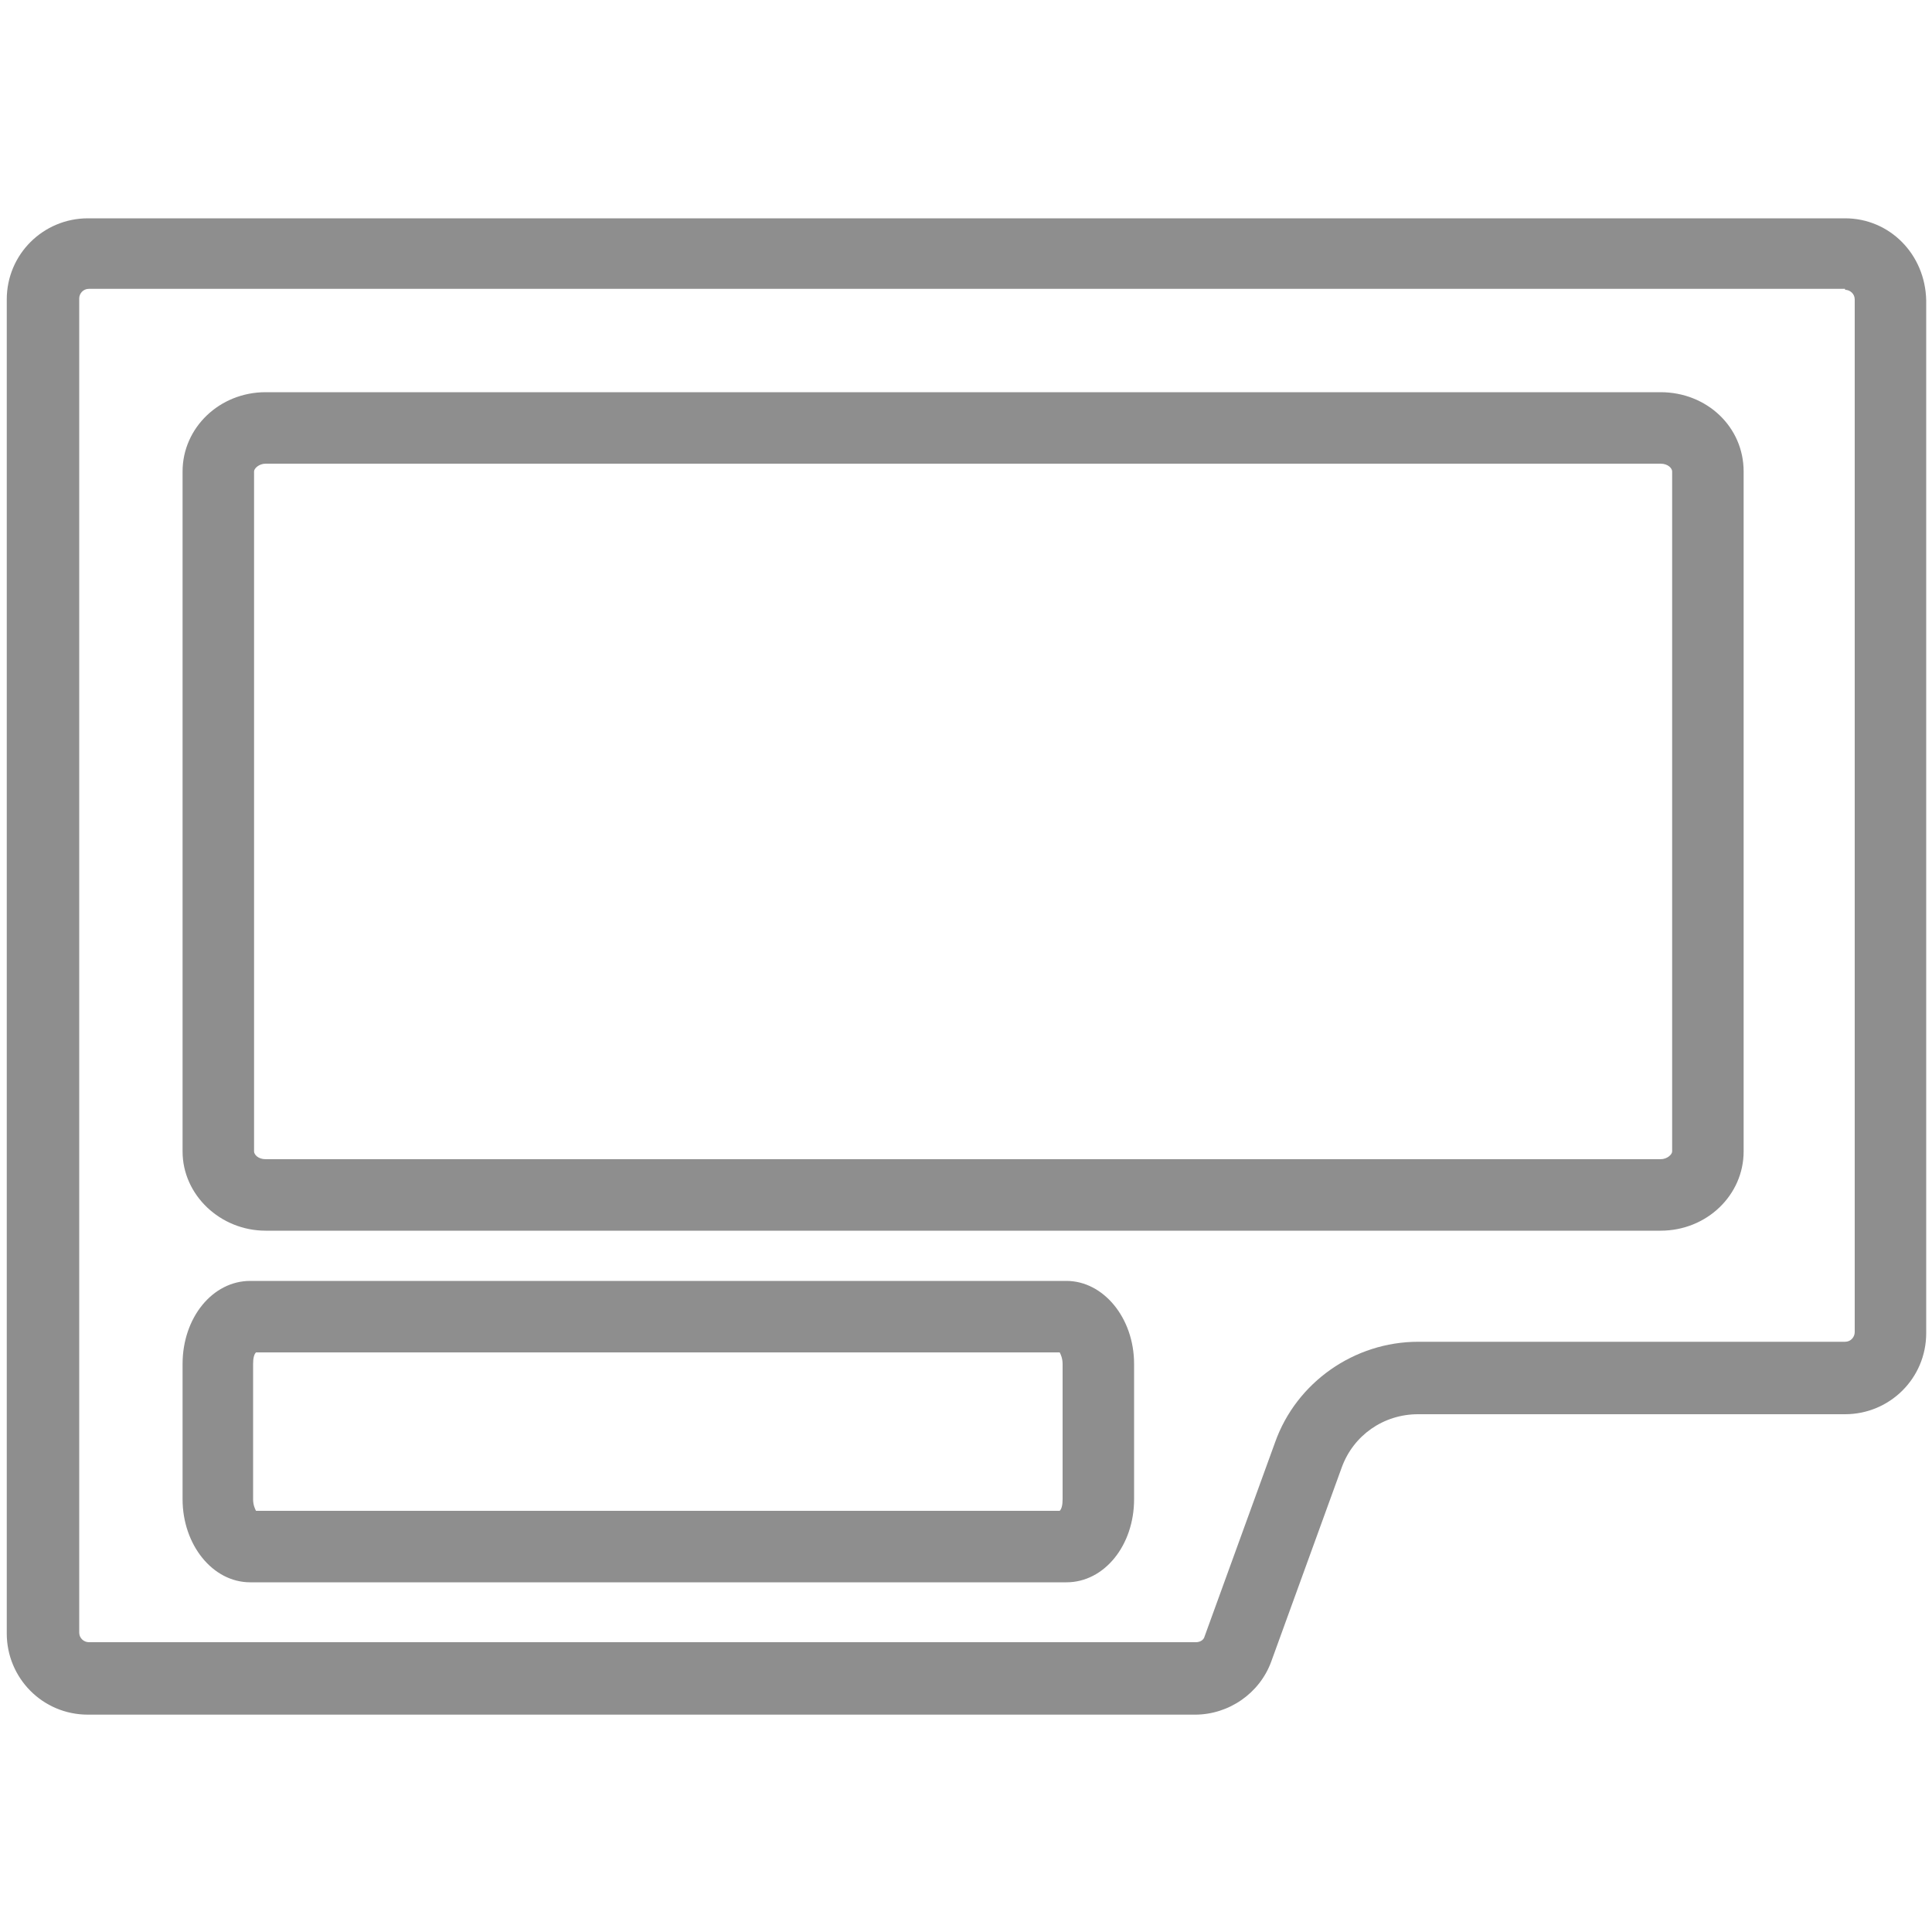 <svg width="50" height="50" viewBox="0 0 50 50" fill="none" xmlns="http://www.w3.org/2000/svg">
<path d="M47.75 7.5C47.875 7.5 48 7.6 48 7.75V34.475C48 34.6 47.9 34.725 47.75 34.725H36.7C35.05 34.725 33.55 35.775 33 37.325L31.175 42.35C31.15 42.45 31.05 42.5 30.95 42.5H2.3C2.175 42.5 2.05 42.4 2.05 42.25V7.725C2.05 7.6 2.15 7.475 2.3 7.475H47.75M47.75 5.65H2.275C1.125 5.65 0.175 6.575 0.175 7.75V42.275C0.175 43.425 1.1 44.375 2.275 44.375H30.925C31.8 44.375 32.6 43.825 32.9 43L34.725 37.975C35.025 37.15 35.8 36.6 36.7 36.6H47.75C48.9 36.6 49.85 35.675 49.85 34.5V7.775C49.825 6.575 48.9 5.65 47.75 5.65Z" fill="#8E8E8E"/>
<path d="M27.425 35C27.45 35.05 27.5 35.15 27.5 35.3V38.8C27.5 38.95 27.475 39.05 27.425 39.1H6.625C6.6 39.05 6.55 38.95 6.55 38.8V35.3C6.55 35.15 6.575 35.05 6.625 35H27.425ZM27.6 33.15H6.475C5.5 33.15 4.725 34.1 4.725 35.3V38.8C4.725 39.975 5.5 40.95 6.475 40.95H27.6C28.575 40.95 29.35 40 29.35 38.8V35.3C29.35 34.1 28.55 33.15 27.6 33.15Z" fill="#8E8E8E"/>
<path d="M42.975 12C43.175 12 43.275 12.125 43.275 12.2V29.8C43.275 29.875 43.15 30 42.975 30H6.875C6.675 30 6.575 29.875 6.575 29.8V12.2C6.575 12.125 6.7 12 6.875 12H42.975ZM42.975 10.15H6.875C5.675 10.15 4.725 11.075 4.725 12.2V29.8C4.725 30.925 5.7 31.85 6.875 31.85H42.975C44.175 31.85 45.125 30.925 45.125 29.8V12.2C45.125 11.05 44.175 10.15 42.975 10.15Z" fill="#8E8E8E"/>
</svg>
